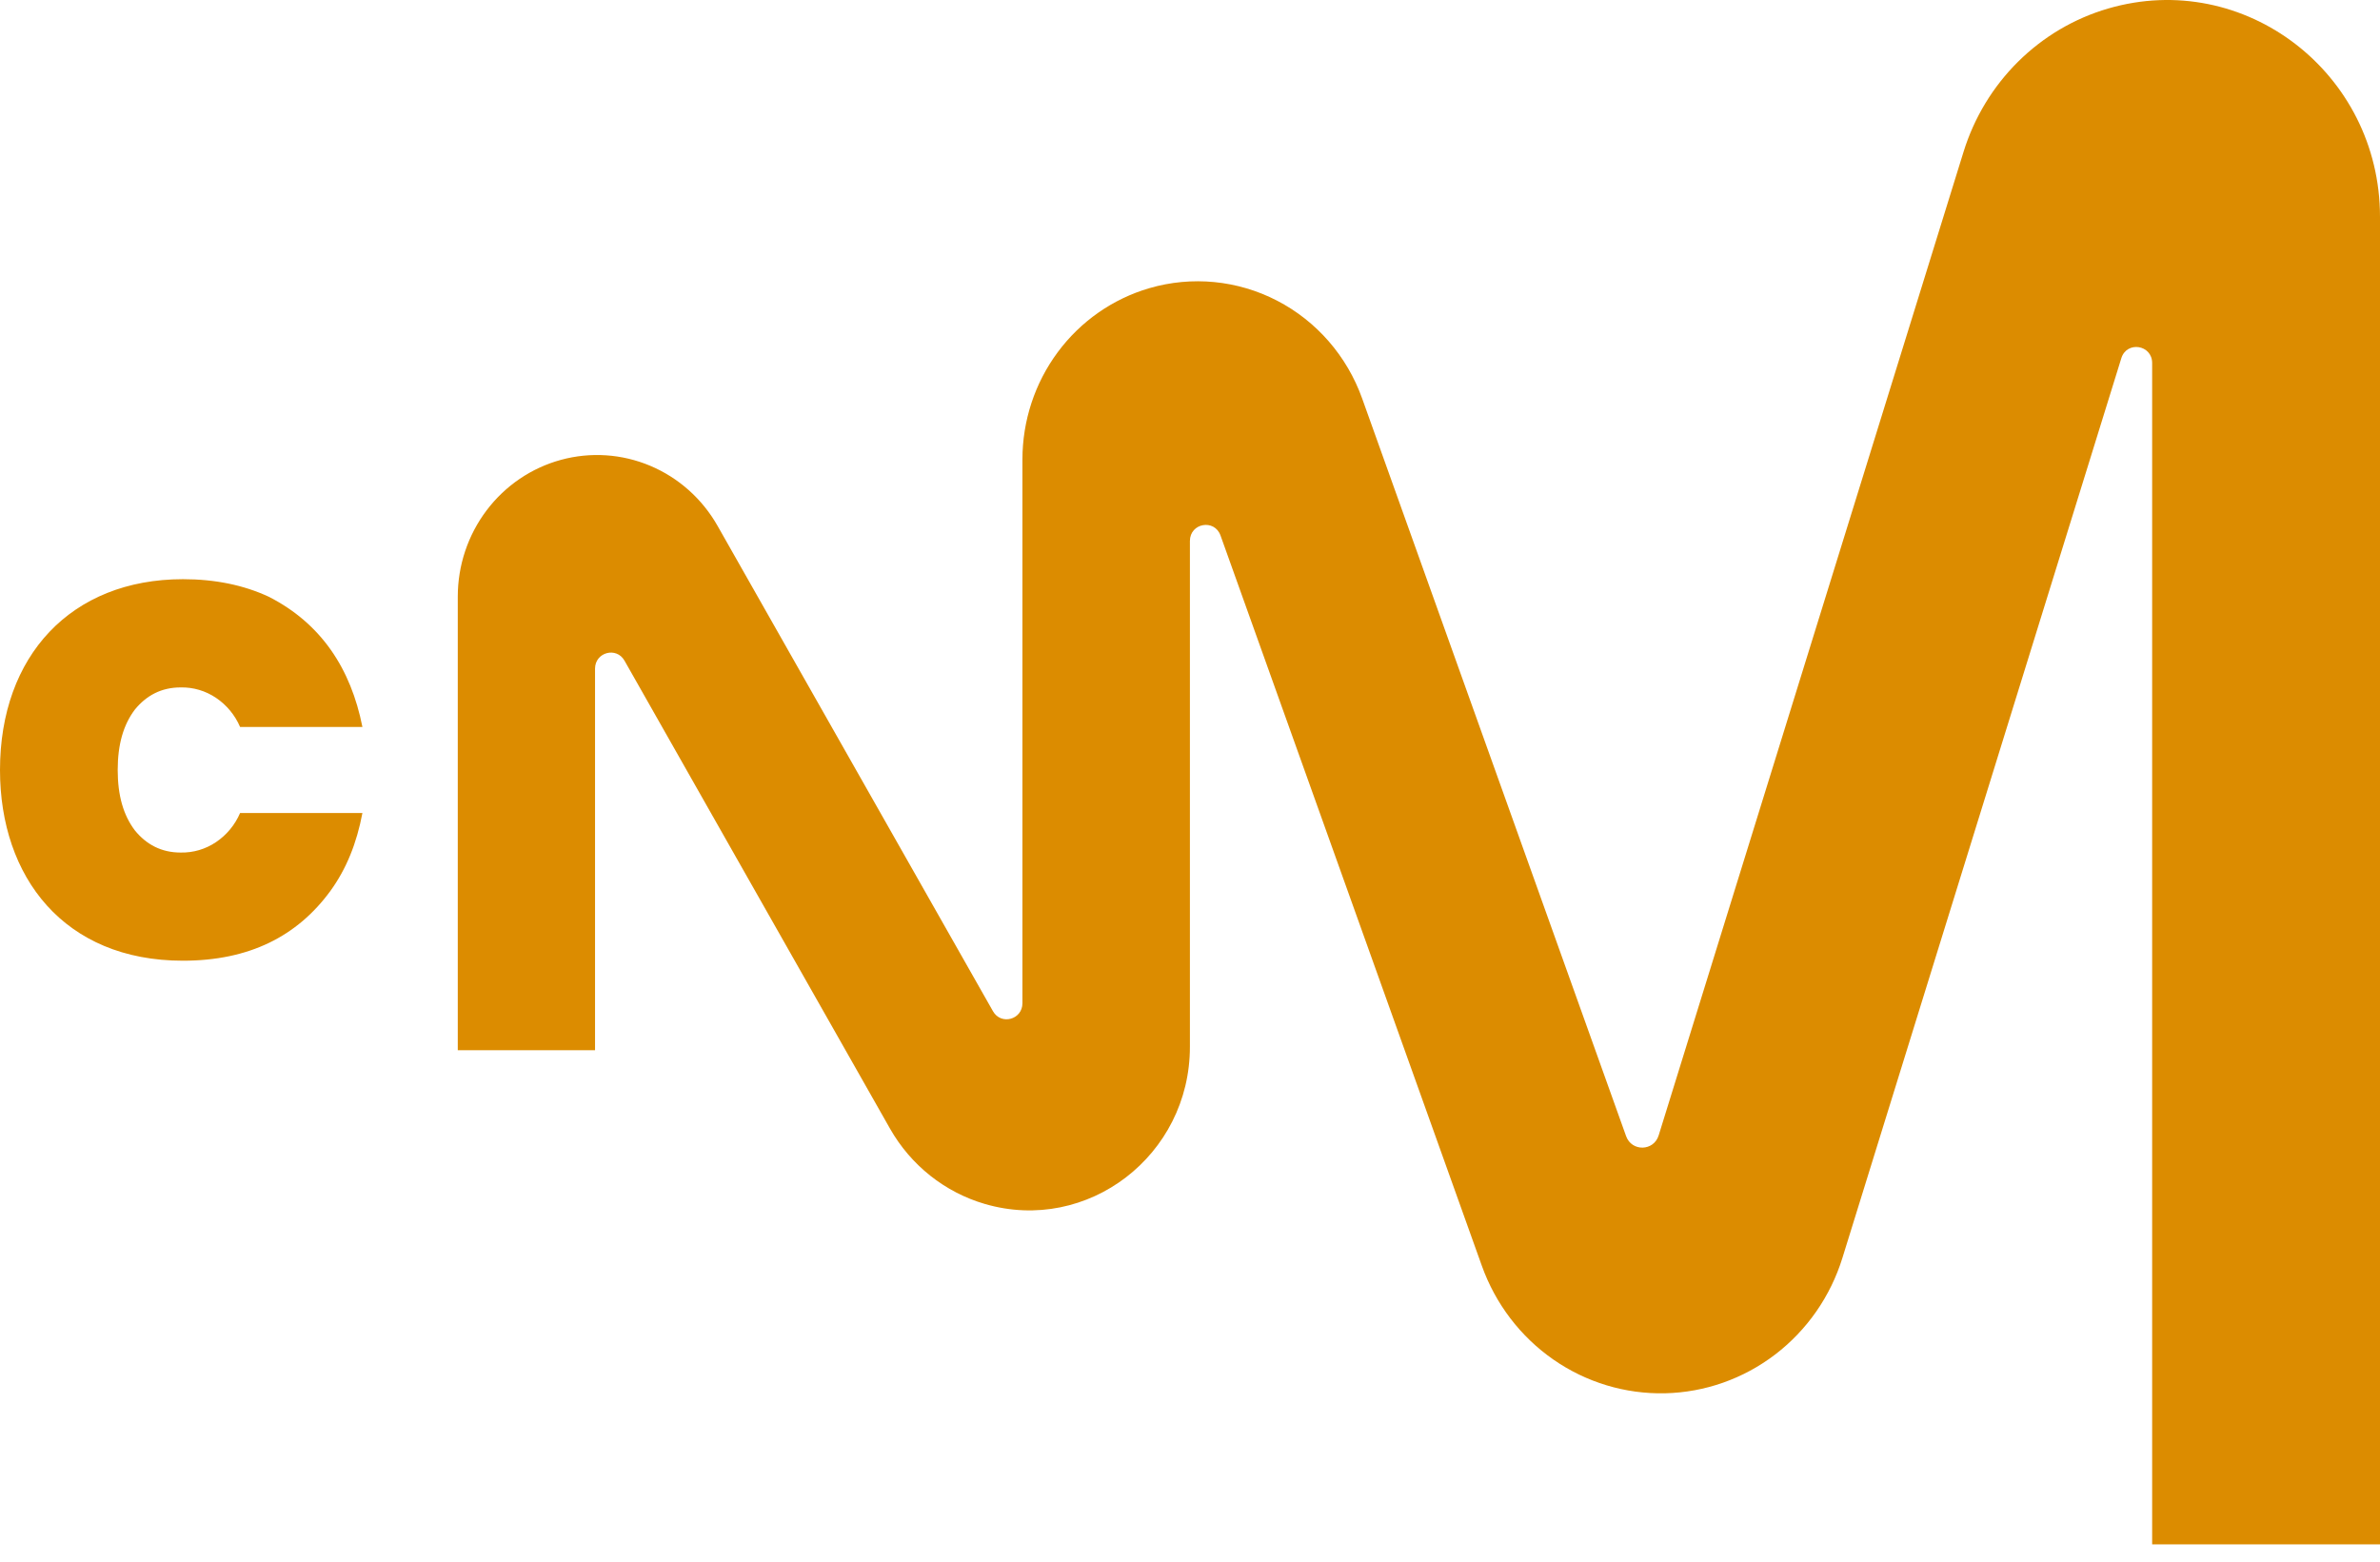 <svg width="128" height="84" viewBox="0 0 128 84" fill="none" xmlns="http://www.w3.org/2000/svg">
<path d="M113.377 0.459C111.557 0.99 109.894 1.972 108.537 3.317C107.18 4.662 106.172 6.328 105.603 8.166L89.206 61.071C88.941 61.93 87.755 61.956 87.453 61.11L73.259 21.435C72.445 19.155 70.81 17.275 68.685 16.173C66.56 15.072 64.104 14.832 61.812 15.501C59.846 16.075 58.116 17.284 56.885 18.946C55.654 20.607 54.988 22.632 54.988 24.713V53.962C54.988 54.846 53.838 55.159 53.404 54.394L38.59 28.283C37.766 26.831 36.494 25.697 34.971 25.055C33.449 24.413 31.761 24.301 30.169 24.735C28.577 25.169 27.171 26.125 26.168 27.455C25.164 28.785 24.62 30.415 24.62 32.091V56.49H32.002V35.968C32.002 35.084 33.152 34.771 33.586 35.536L47.865 60.706C48.986 62.679 50.815 64.133 52.969 64.761C58.492 66.372 63.995 62.154 63.995 56.309V29.099C63.995 28.133 65.316 27.896 65.641 28.803L79.697 68.09C80.429 70.136 81.772 71.897 83.538 73.127C85.305 74.356 87.405 74.991 89.545 74.944C91.684 74.896 93.755 74.168 95.467 72.861C97.179 71.555 98.446 69.736 99.089 67.659L114.088 19.268C114.379 18.326 115.746 18.541 115.746 19.528V83.071H128V11.669C128 3.917 120.702 -1.678 113.377 0.459Z" fill="#DC8C00"/>
<path d="M9.715 36.976C10.392 36.961 11.057 37.158 11.621 37.539C12.19 37.923 12.639 38.465 12.912 39.102H19.491C18.874 35.974 17.277 33.535 14.45 32.096C13.097 31.468 11.56 31.154 9.838 31.154C3.812 31.159 0 35.288 0 41.417C0 47.172 3.443 51.676 9.838 51.676C13.404 51.676 15.986 50.362 17.77 47.922C18.631 46.734 19.184 45.358 19.491 43.732H12.912C12.639 44.369 12.19 44.911 11.621 45.295C11.057 45.677 10.392 45.873 9.715 45.858C8.67 45.858 7.87 45.421 7.256 44.67C6.638 43.857 6.33 42.794 6.33 41.417C6.33 40.041 6.638 38.978 7.256 38.164C7.872 37.414 8.67 36.976 9.715 36.976Z" fill="#DC8C00"/>
</svg>

